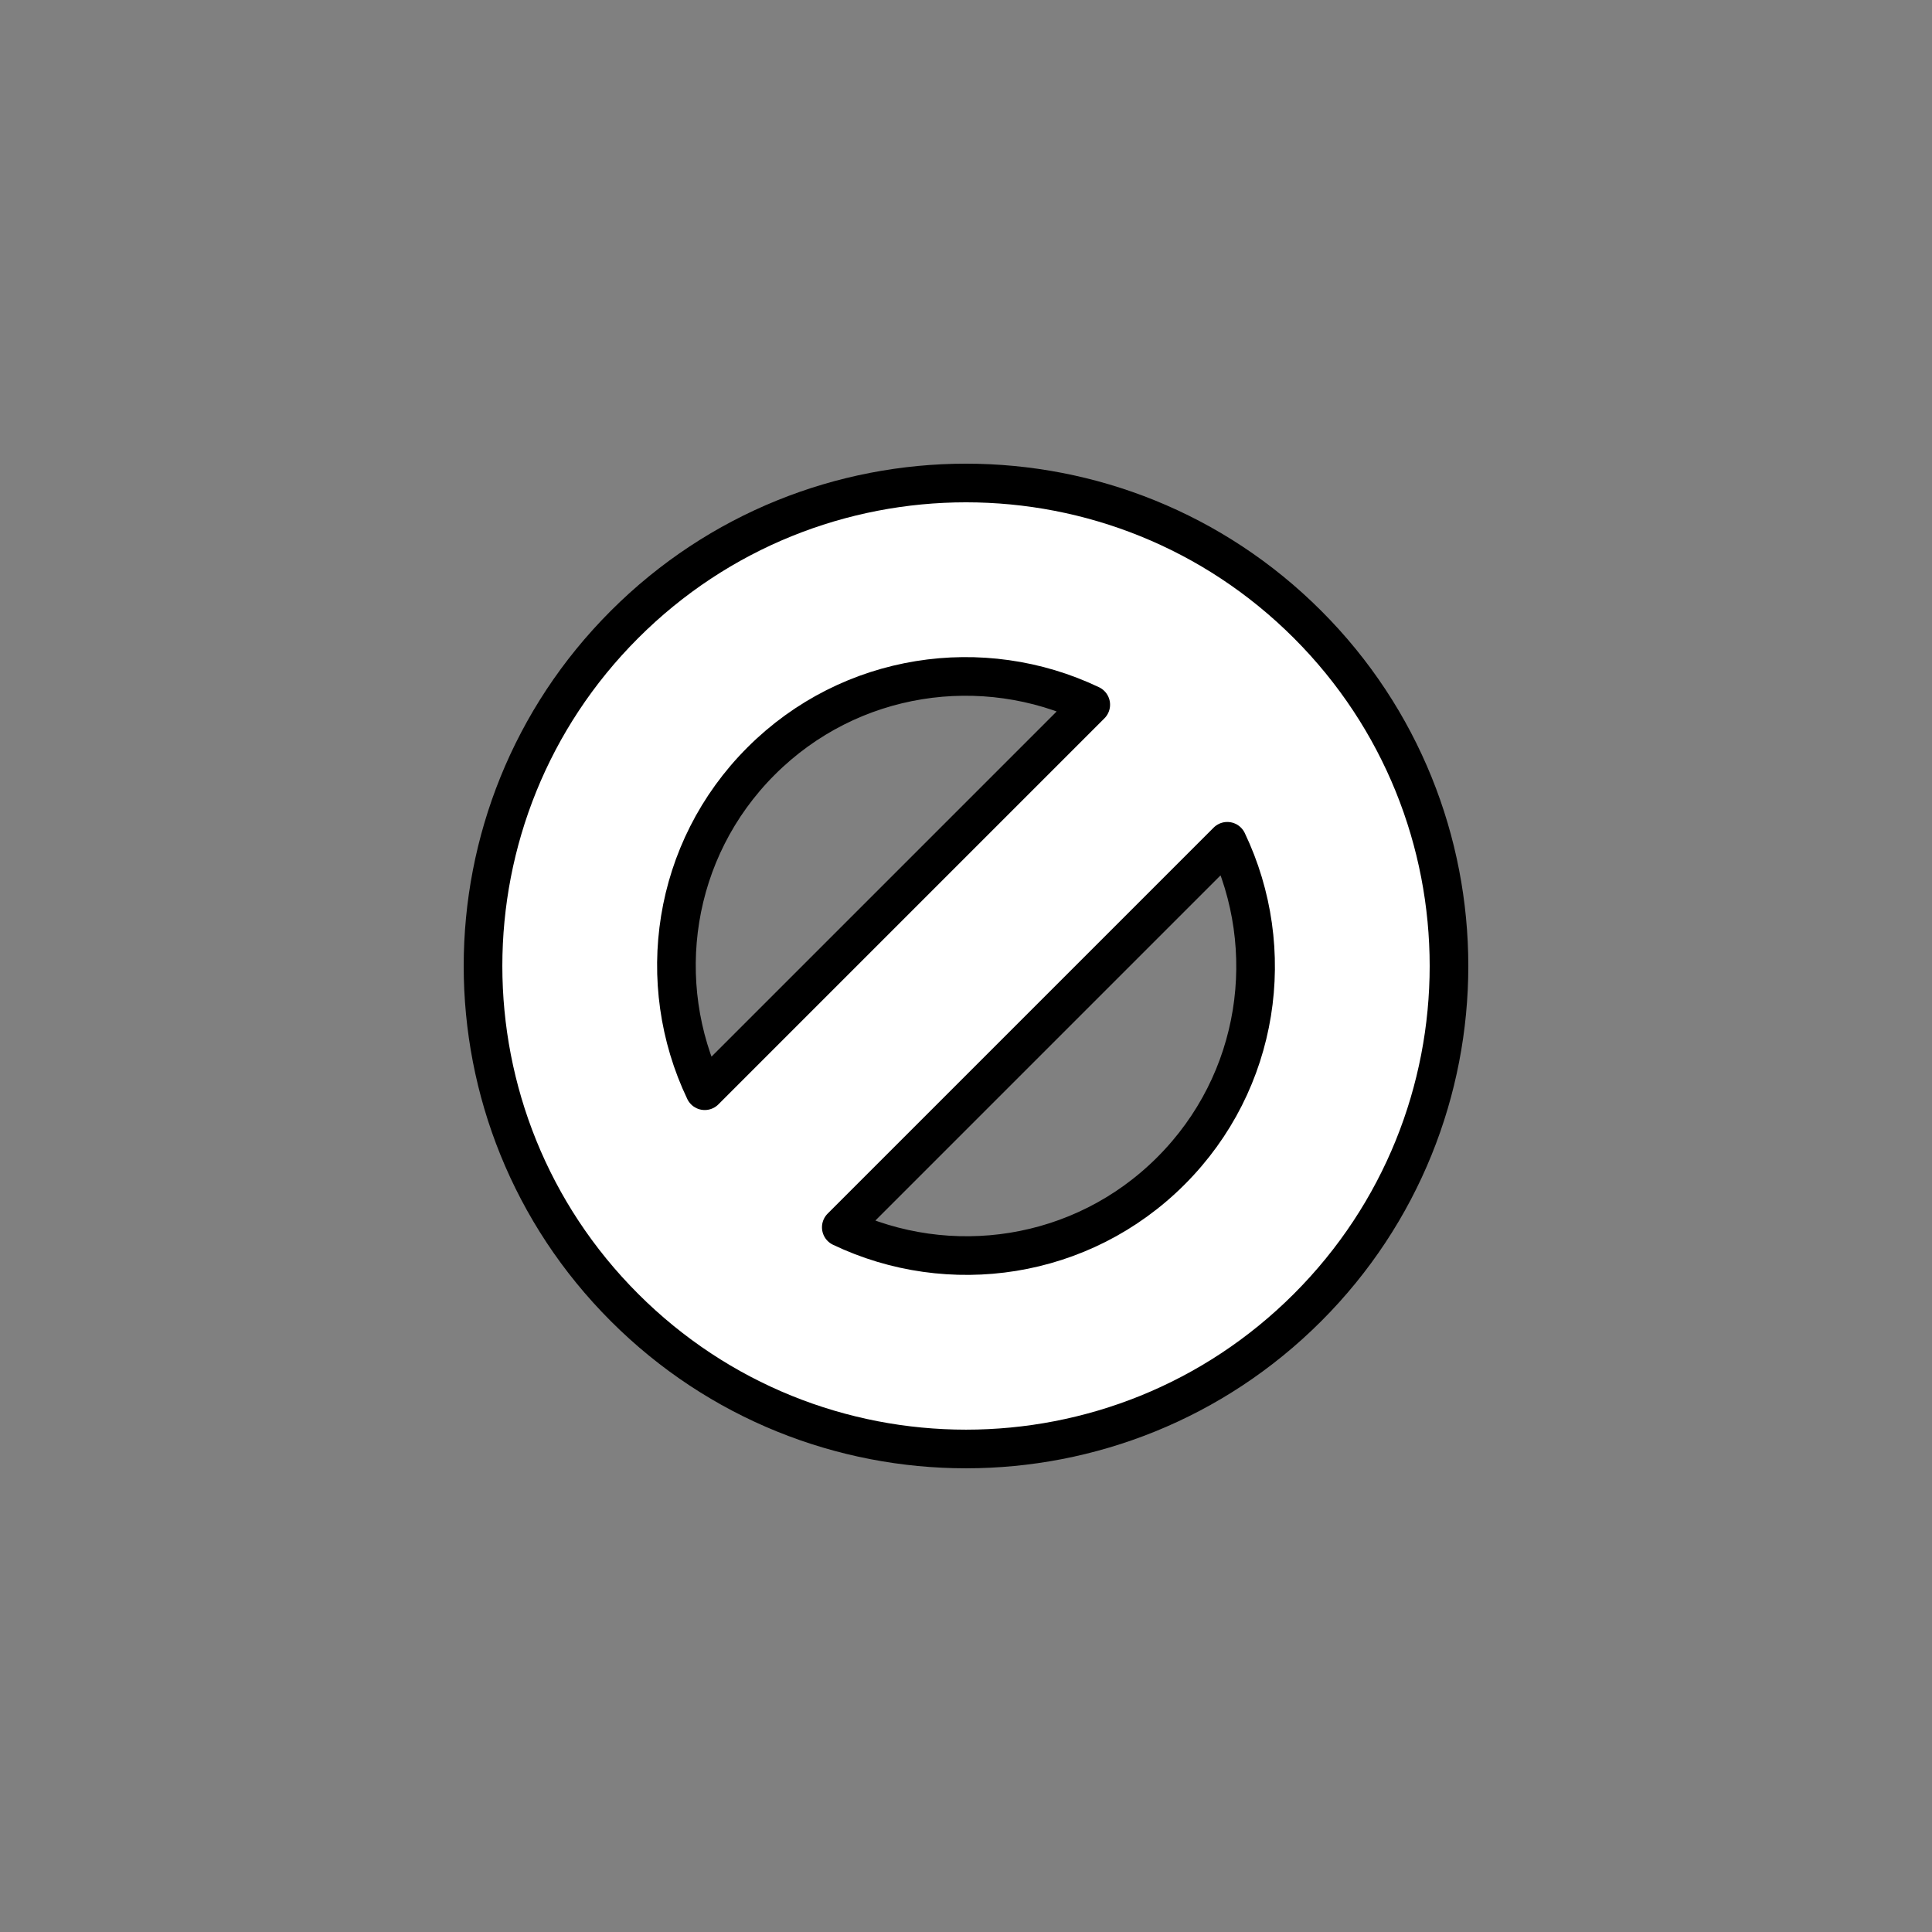 <?xml version="1.0" encoding="utf-8"?>
<!-- Generator: Adobe Illustrator 16.0.0, SVG Export Plug-In . SVG Version: 6.00 Build 0)  -->
<!DOCTYPE svg PUBLIC "-//W3C//DTD SVG 1.1//EN" "http://www.w3.org/Graphics/SVG/1.1/DTD/svg11.dtd">
<svg version="1.1" id="Layer_1" xmlns="http://www.w3.org/2000/svg" xmlns:xlink="http://www.w3.org/1999/xlink" x="0px" y="0px"
	 width="100px" height="100px" viewBox="0 0 100 100" enable-background="new 0 0 100 100" xml:space="preserve">
<rect x="0" y="0" width="100" height="100" fill="#808080" stroke="none"/>
<path fill="#FFFFFF" stroke="#000000" stroke-width="2" stroke-linecap="round" stroke-linejoin="round" stroke-miterlimit="10" d="
	M67.679,32.322c-9.764-9.763-25.594-9.763-35.355,0c-9.764,9.763-9.764,25.593,0,35.355c9.762,9.763,25.592,9.763,35.355,0
	C77.44,57.915,77.44,42.085,67.679,32.322z M39.394,39.394c4.617-4.616,11.488-5.579,17.063-2.919l-19.98,19.98
	C33.815,50.881,34.776,44.01,39.394,39.394z M60.606,60.606c-4.615,4.617-11.486,5.579-17.061,2.919l19.98-19.98
	C66.187,49.119,65.224,55.99,60.606,60.606z"/>
</svg>
